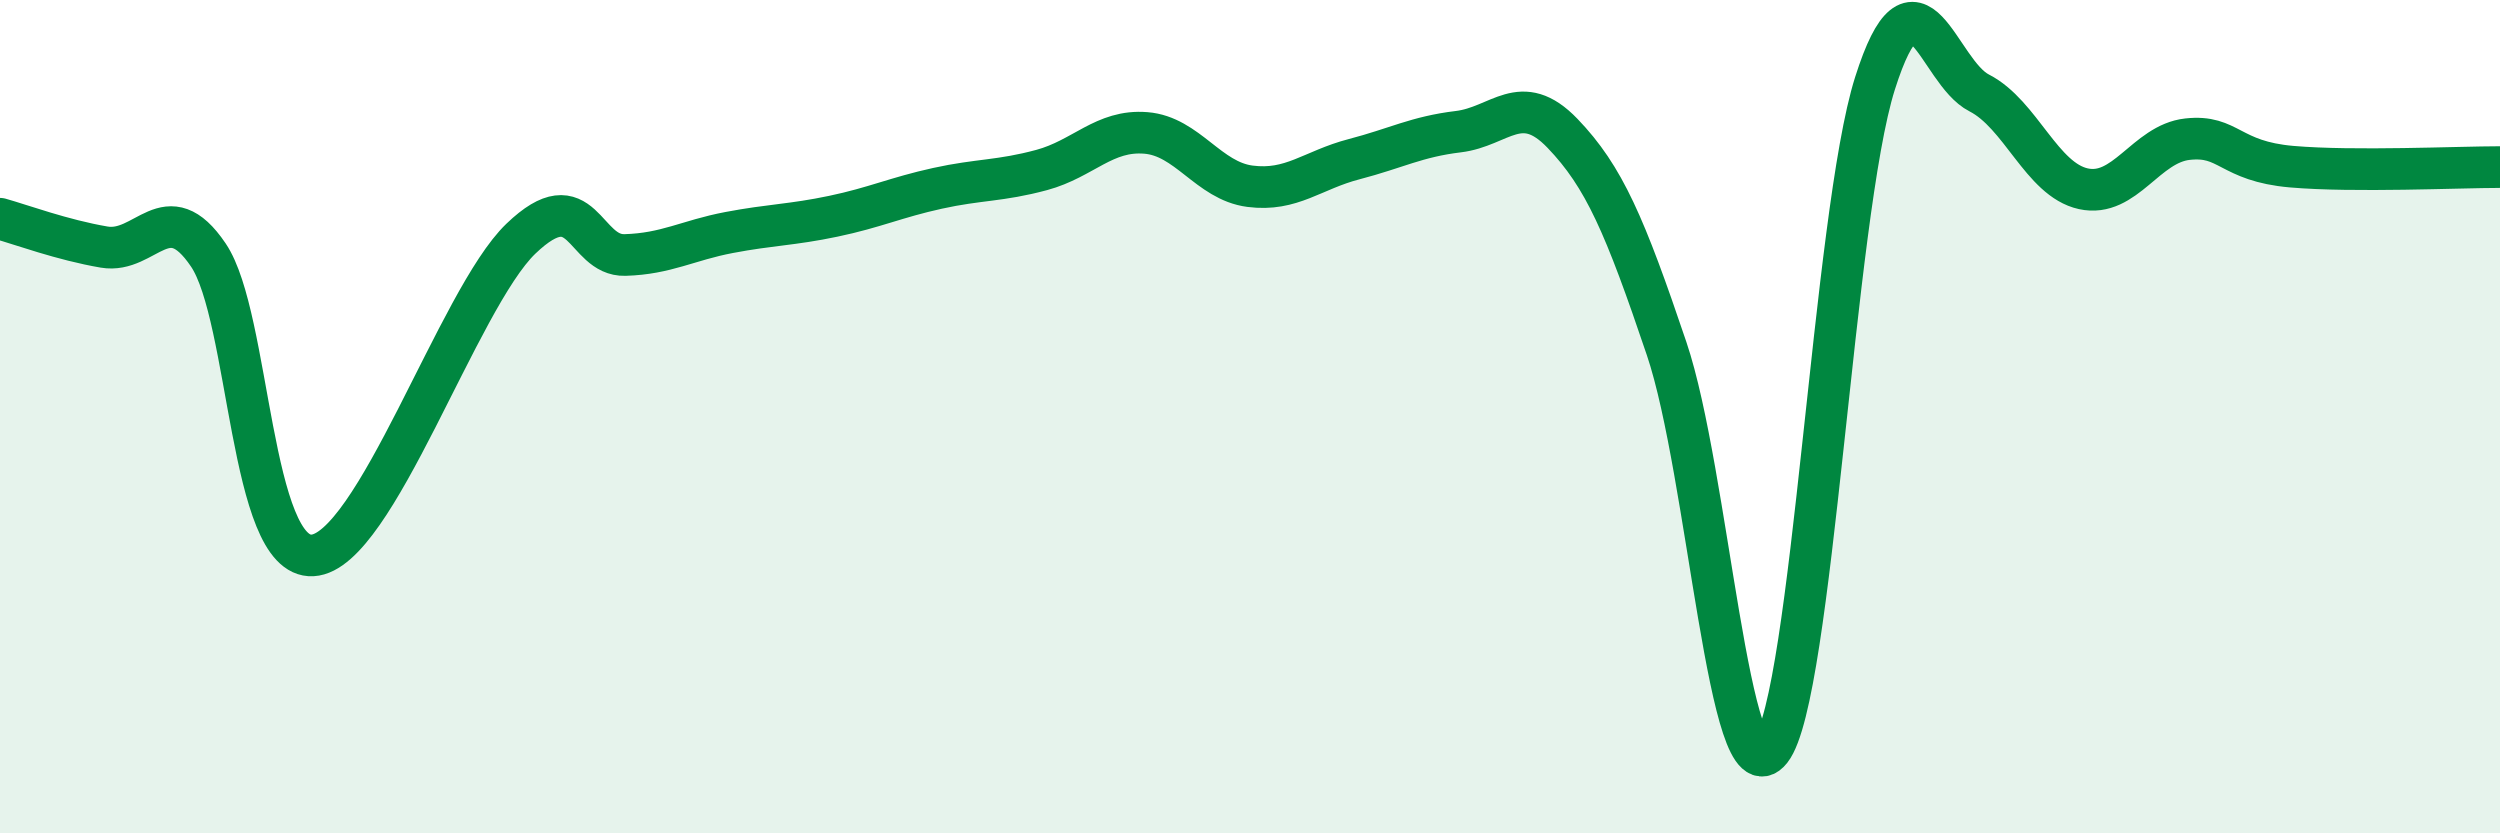 
    <svg width="60" height="20" viewBox="0 0 60 20" xmlns="http://www.w3.org/2000/svg">
      <path
        d="M 0,5.25 C 0.5,5.39 1.5,5.76 2.5,5.93 C 3.5,6.1 4,4.64 5,6.12 C 6,7.6 6,13.41 7.5,13.33 C 9,13.25 11,7.17 12.5,5.73 C 14,4.29 14,6.15 15,6.12 C 16,6.09 16.5,5.77 17.5,5.58 C 18.5,5.39 19,5.4 20,5.19 C 21,4.98 21.5,4.74 22.5,4.52 C 23.5,4.3 24,4.35 25,4.08 C 26,3.81 26.5,3.11 27.5,3.19 C 28.5,3.27 29,4.34 30,4.47 C 31,4.6 31.5,4.08 32.5,3.82 C 33.5,3.56 34,3.28 35,3.16 C 36,3.04 36.5,2.16 37.5,3.2 C 38.5,4.24 39,5.41 40,8.37 C 41,11.33 41.5,19.27 42.5,18 C 43.5,16.73 44,5.15 45,2 C 46,-1.15 46.5,1.72 47.5,2.23 C 48.5,2.74 49,4.31 50,4.53 C 51,4.75 51.5,3.45 52.5,3.34 C 53.5,3.23 53.5,3.87 55,4 C 56.5,4.13 59,4.01 60,4.01L60 20L0 20Z"
        fill="#008740"
        opacity="0.1"
        stroke-linecap="round"
        stroke-linejoin="round"
      />
      <path
        d="M 0,5.25 C 0.5,5.39 1.5,5.76 2.5,5.93 C 3.5,6.1 4,4.64 5,6.12 C 6,7.6 6,13.41 7.5,13.33 C 9,13.25 11,7.17 12.5,5.73 C 14,4.29 14,6.15 15,6.12 C 16,6.09 16.5,5.77 17.5,5.58 C 18.5,5.39 19,5.4 20,5.19 C 21,4.98 21.5,4.74 22.5,4.52 C 23.5,4.3 24,4.35 25,4.08 C 26,3.81 26.5,3.11 27.5,3.19 C 28.5,3.27 29,4.34 30,4.47 C 31,4.6 31.5,4.08 32.5,3.82 C 33.5,3.56 34,3.28 35,3.16 C 36,3.04 36.5,2.16 37.5,3.2 C 38.5,4.24 39,5.41 40,8.37 C 41,11.33 41.5,19.27 42.5,18 C 43.5,16.73 44,5.15 45,2 C 46,-1.15 46.5,1.72 47.5,2.23 C 48.5,2.74 49,4.31 50,4.53 C 51,4.75 51.5,3.45 52.5,3.34 C 53.5,3.23 53.5,3.87 55,4 C 56.5,4.13 59,4.01 60,4.01"
        stroke="#008740"
        stroke-width="1"
        fill="none"
        stroke-linecap="round"
        stroke-linejoin="round"
      />
    </svg>
  